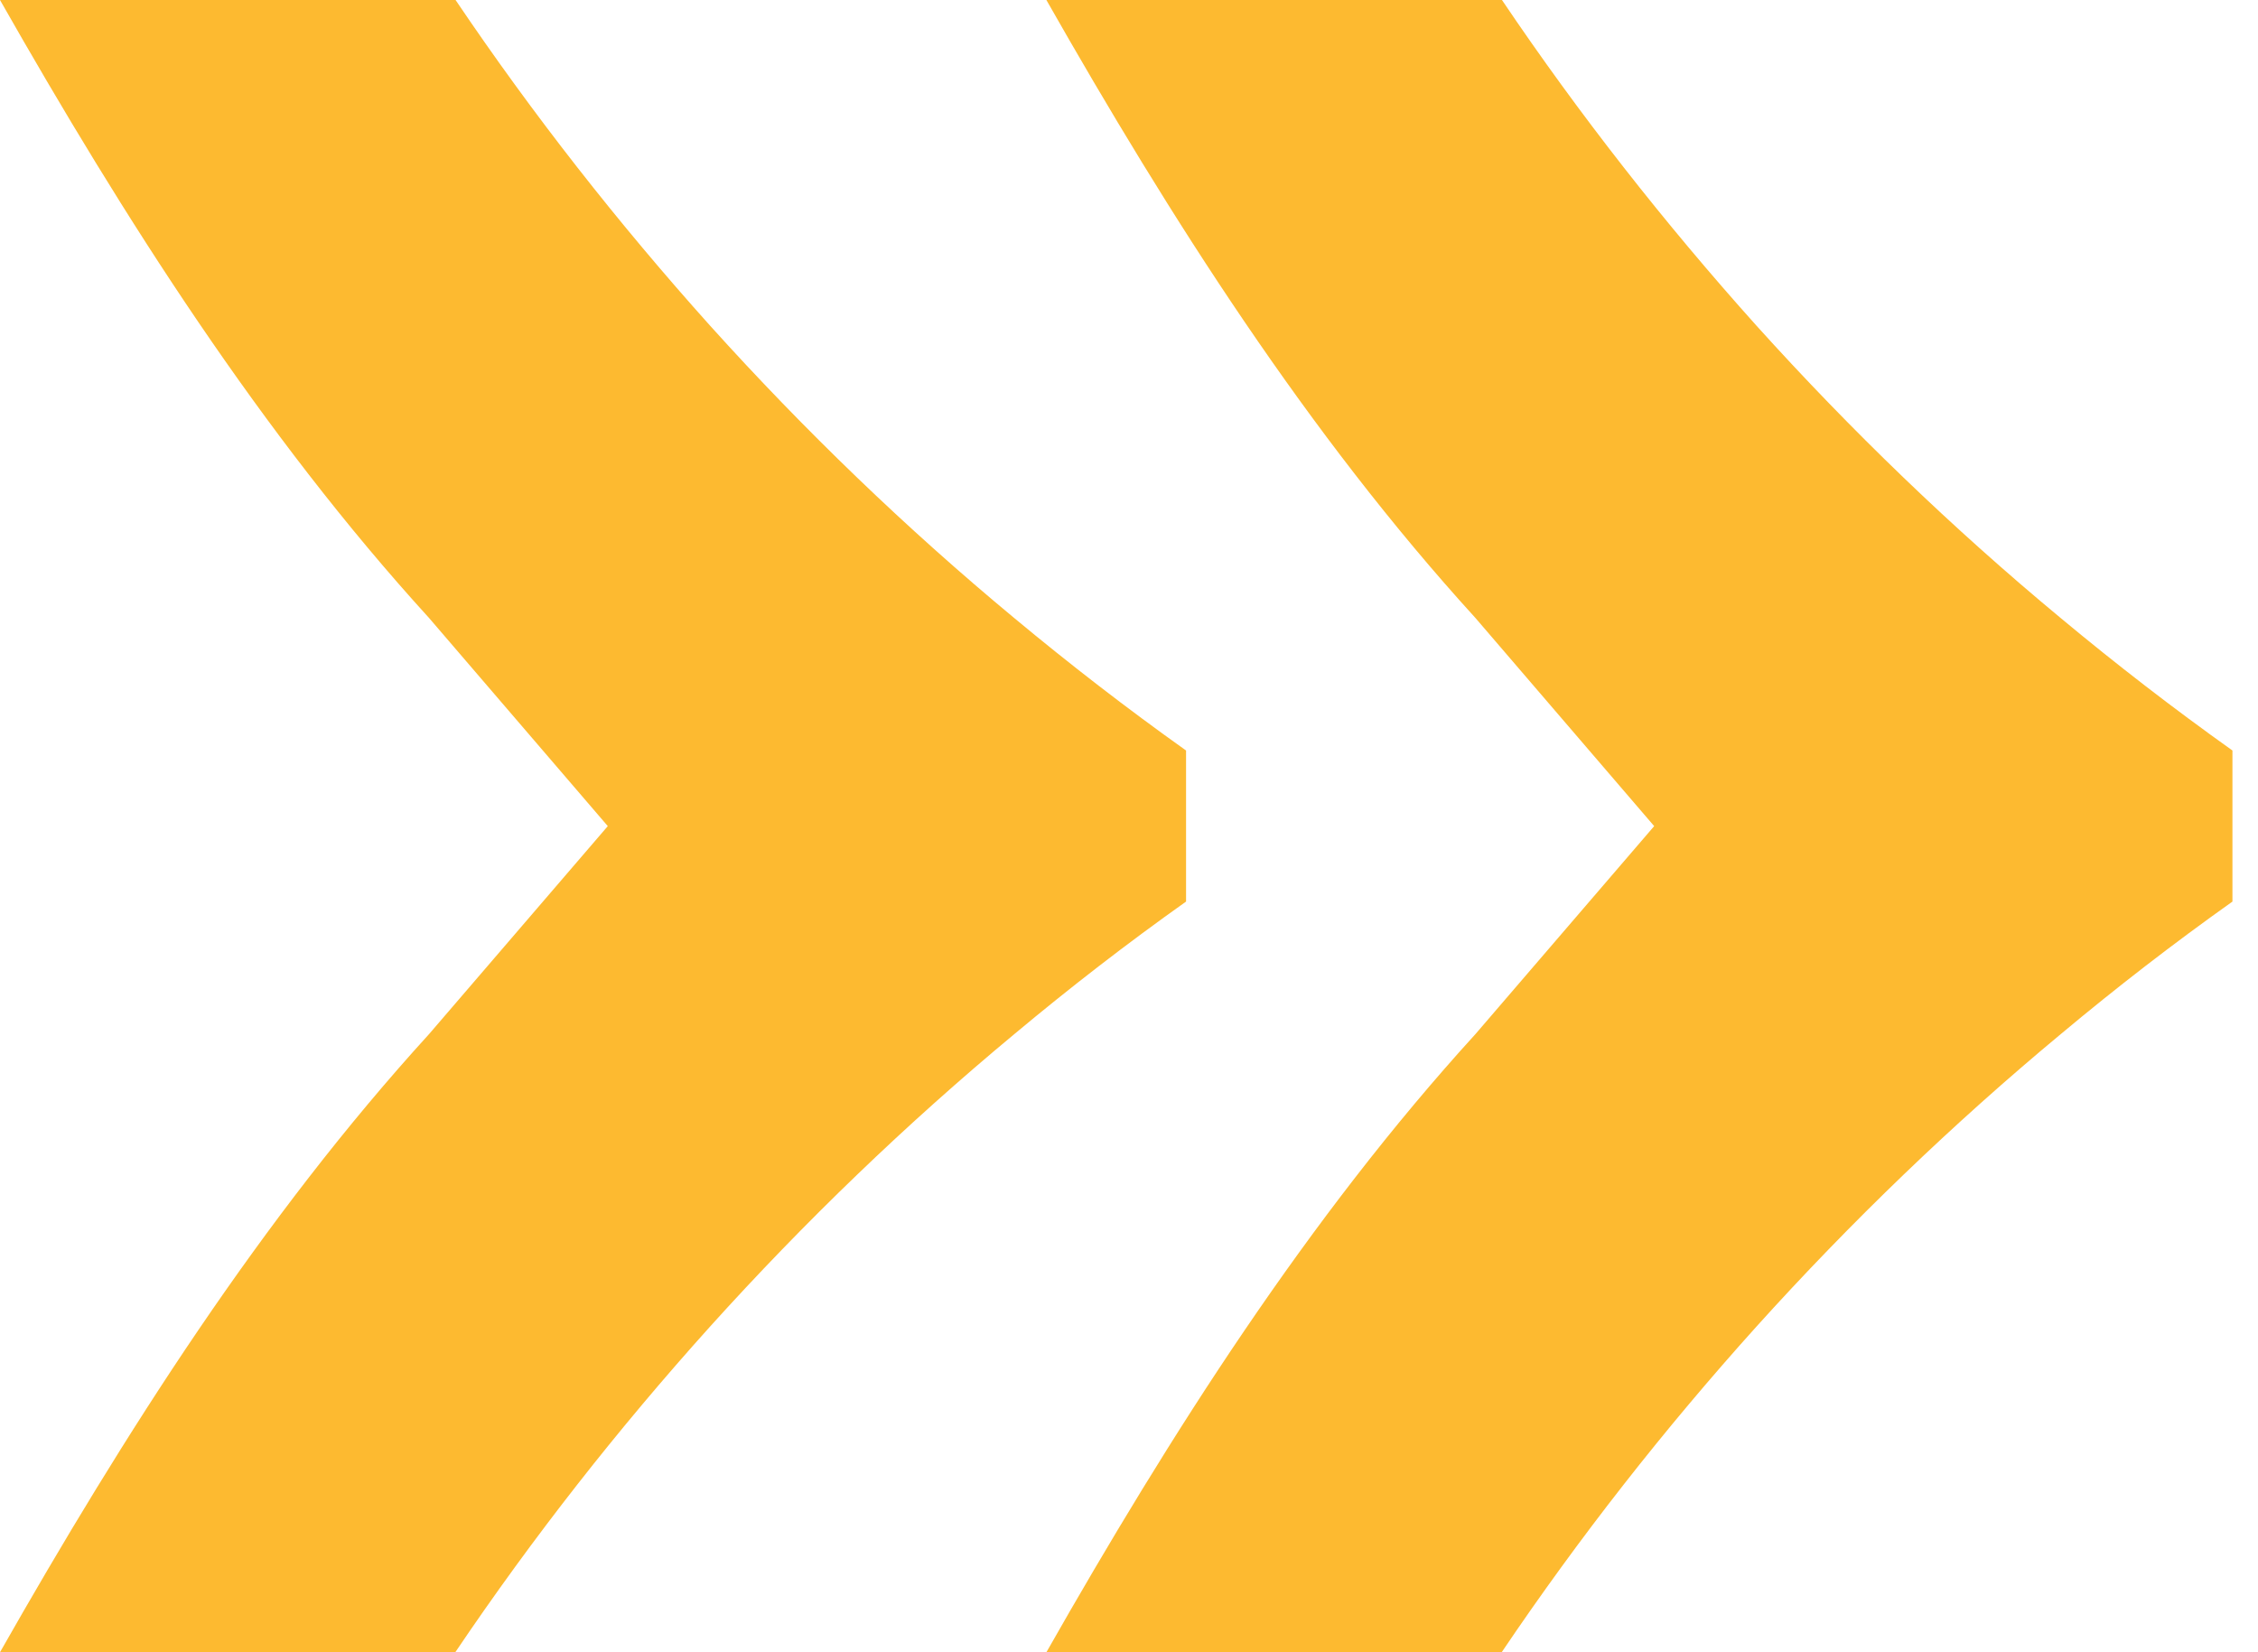 <svg width="41" height="30" viewBox="0 0 41 30" fill="none" xmlns="http://www.w3.org/2000/svg">
<path d="M27.272 30H19C21.258 26.027 23.752 22.112 26.79 18.777L30.036 15L26.79 11.22C23.752 7.885 21.258 3.973 19 0H27.272C28.678 2.084 30.224 4.053 31.895 5.915C33.608 7.814 35.452 9.592 37.415 11.22C38.421 12.058 39.467 12.866 40.536 13.627V16.37C39.464 17.131 38.427 17.933 37.418 18.777C35.455 20.408 33.611 22.183 31.892 24.088C30.221 25.944 28.675 27.913 27.269 29.997L27.272 30Z" fill="#FDBA30"/>
<path d="M8.272 30H-3.8147e-05C2.258 26.027 4.751 22.112 7.79 18.777L11.036 15L7.79 11.22C4.751 7.885 2.258 3.973 -3.8147e-05 0H8.272C9.678 2.084 11.224 4.053 12.895 5.915C14.607 7.814 16.451 9.592 18.414 11.22C19.421 12.058 20.466 12.866 21.536 13.627V16.37C20.463 17.131 19.427 17.933 18.417 18.777C16.454 20.408 14.61 22.183 12.892 24.088C11.221 25.944 9.675 27.913 8.269 29.997L8.272 30Z" fill="#FDBA30"/>
</svg>
